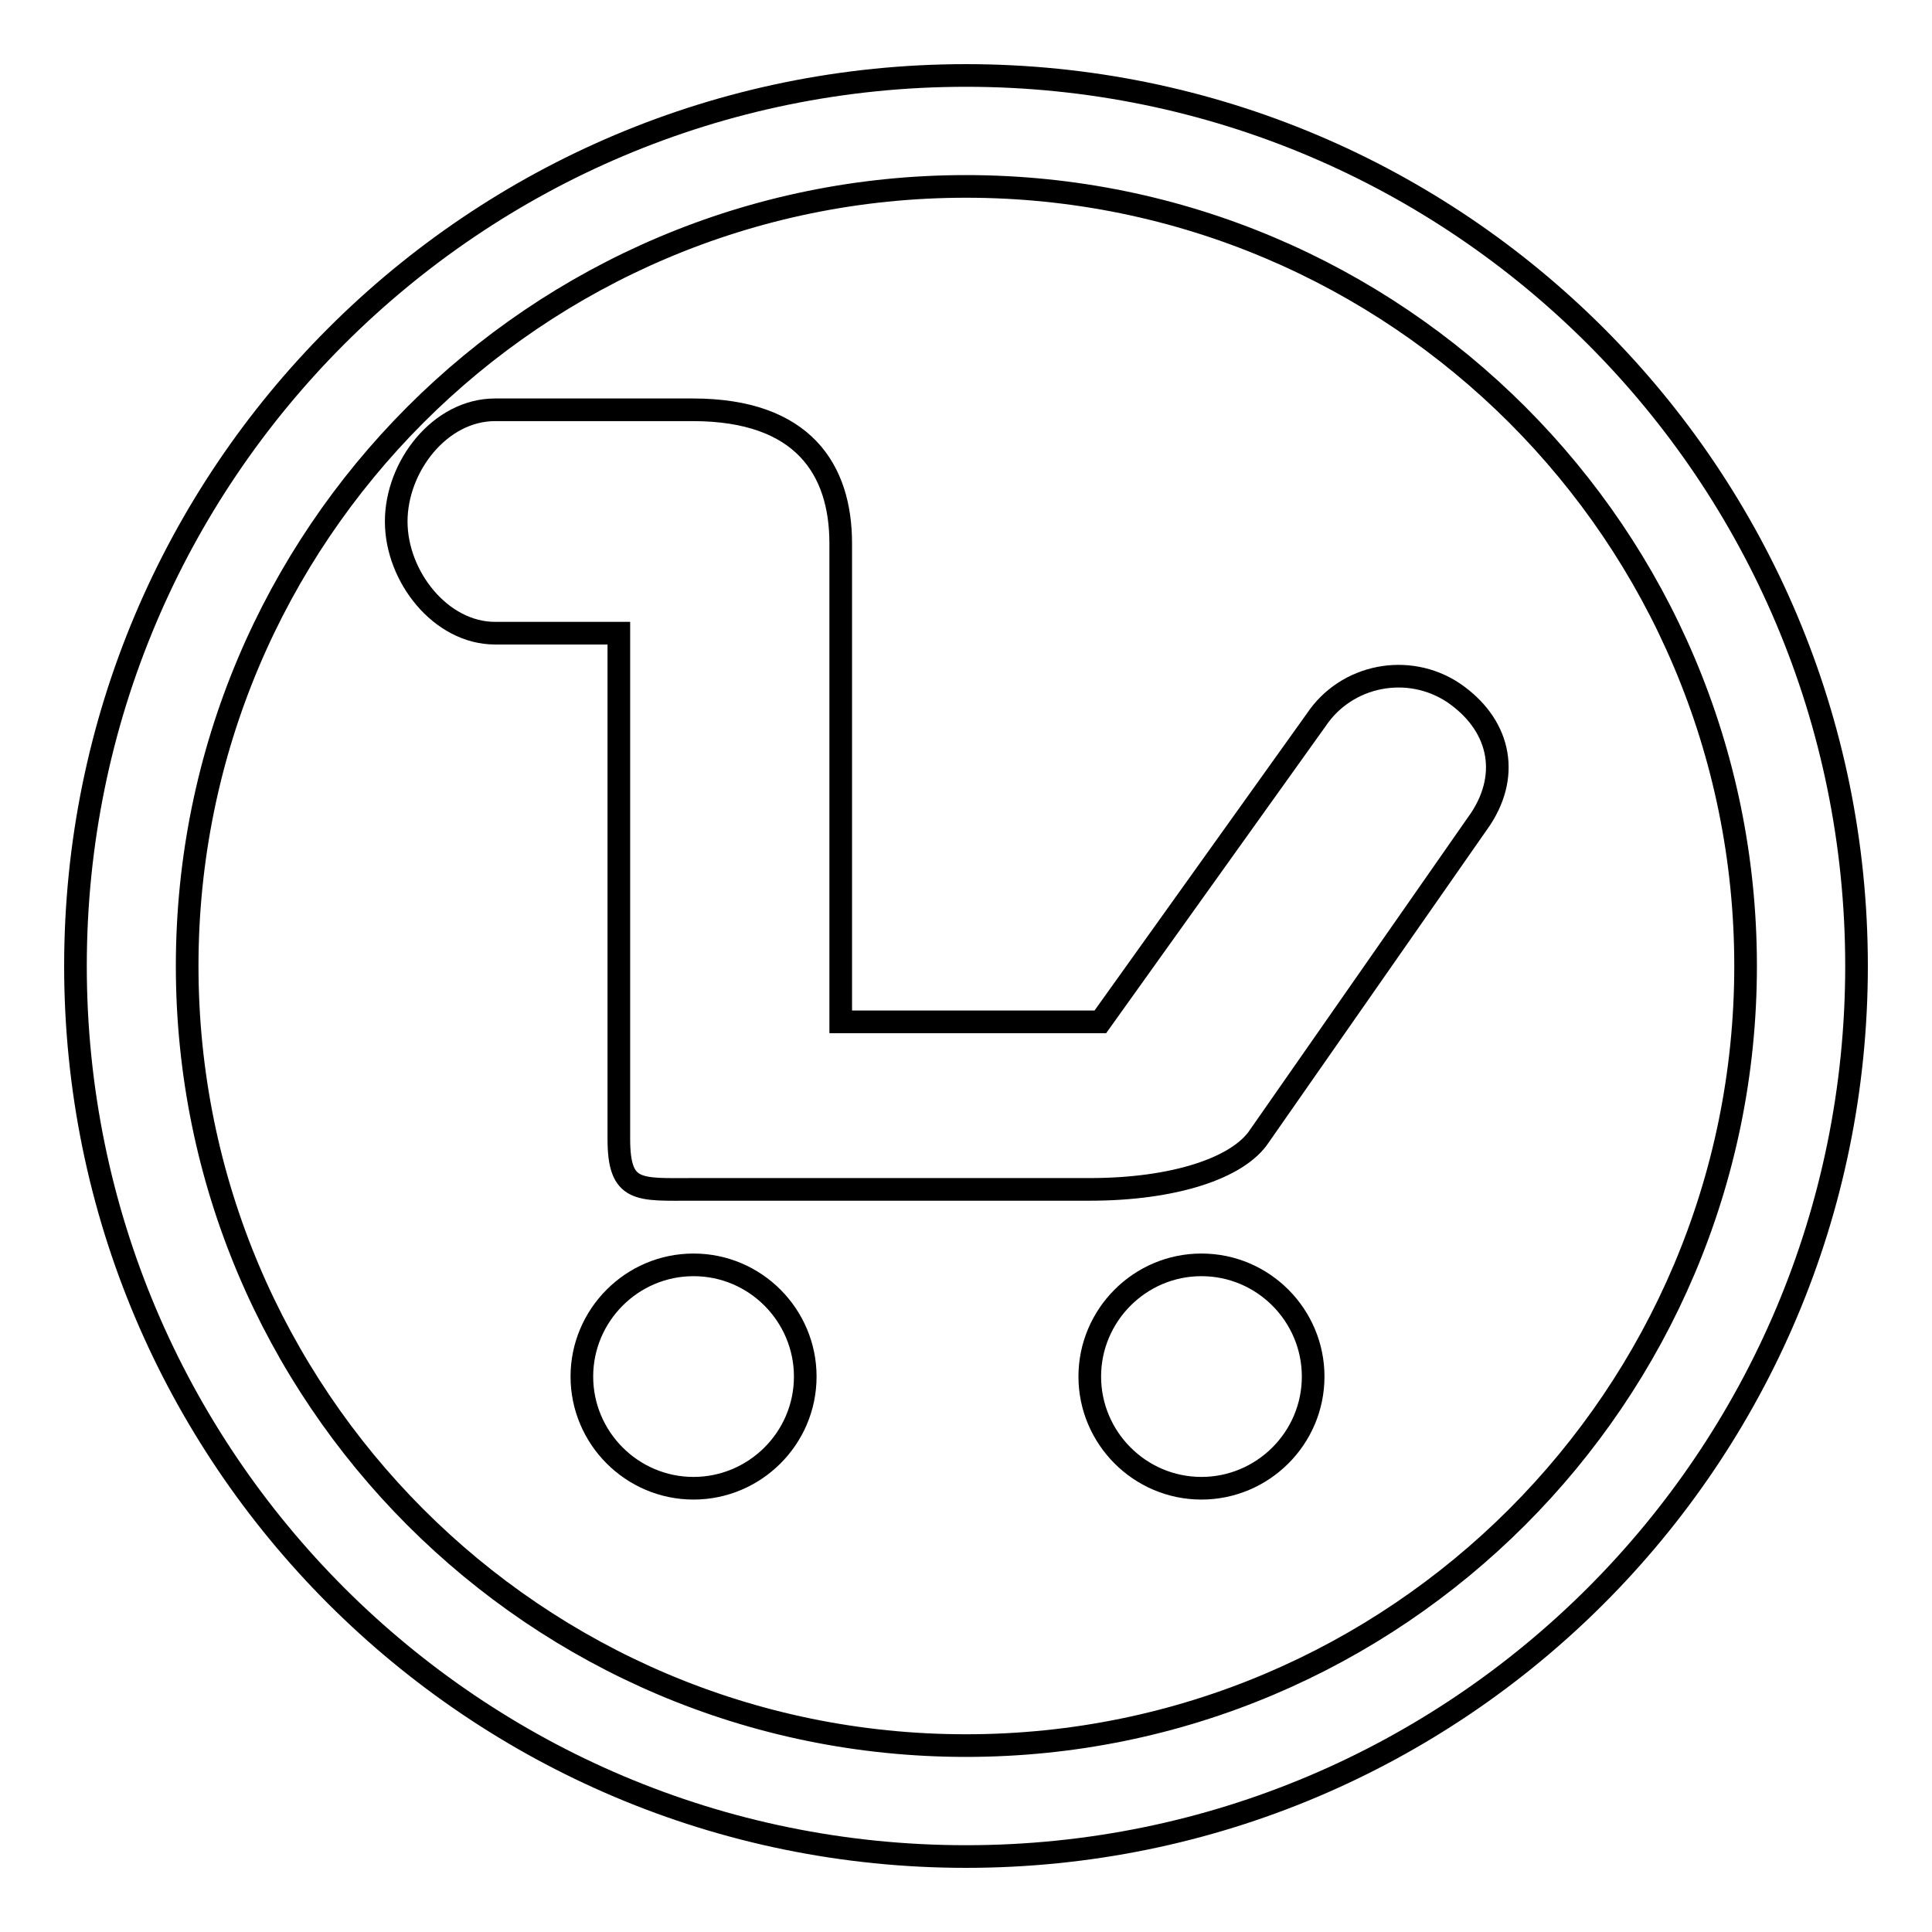 <?xml version="1.0" encoding="utf-8"?>
<!-- Svg Vector Icons : http://www.onlinewebfonts.com/icon -->
<!DOCTYPE svg PUBLIC "-//W3C//DTD SVG 1.1//EN" "http://www.w3.org/Graphics/SVG/1.1/DTD/svg11.dtd">
<svg version="1.1" xmlns="http://www.w3.org/2000/svg" xmlns:xlink="http://www.w3.org/1999/xlink" x="0px" y="0px" viewBox="0 0 256 256" enable-background="new 0 0 256 256" xml:space="preserve">
<g><g><path stroke-width="3" fill-opacity="0" stroke="#000000"  d="M128,10C62.8,10,10,62.8,10,128c0,65.2,52.8,118,118,118c65.2,0,118-52.8,118-118C246,62.8,193.2,10,128,10z M128,231.3C71,231.3,24.8,185,24.8,128C24.8,71,71,24.7,128,24.7c57,0,103.3,46.2,103.3,103.3C231.3,185,185,231.3,128,231.3z"/><path stroke-width="3" fill-opacity="0" stroke="#000000"  d="M192.6,91.8c-6-4-14.2-2.4-18.2,3.6l-28.6,40c-0.5,0-34.4,0-34.4,0V72c0-9.7-4.9-17.7-19.6-17.7H65.6c-7.3,0-13.1,7.5-13.1,14.8s5.9,14.8,13.1,14.8h16.4v67c0,7.2,2.6,6.7,9.9,6.7h52.5c11.1,0,19.7-2.8,22.5-7.1l29.3-42C200.2,102.4,198.6,95.9,192.6,91.8z"/><path stroke-width="3" fill-opacity="0" stroke="#000000"  d="M77.1,182.4c0,8.1,6.6,14.8,14.8,14.8c8.1,0,14.8-6.6,14.8-14.8c0-8.1-6.6-14.8-14.8-14.8S77.1,174.3,77.1,182.4z"/><path stroke-width="3" fill-opacity="0" stroke="#000000"  d="M144.4,182.4c0,8.1,6.6,14.8,14.8,14.8c8.1,0,14.8-6.6,14.8-14.8c0-8.1-6.6-14.8-14.8-14.8S144.4,174.3,144.4,182.4z"/></g></g>
</svg>